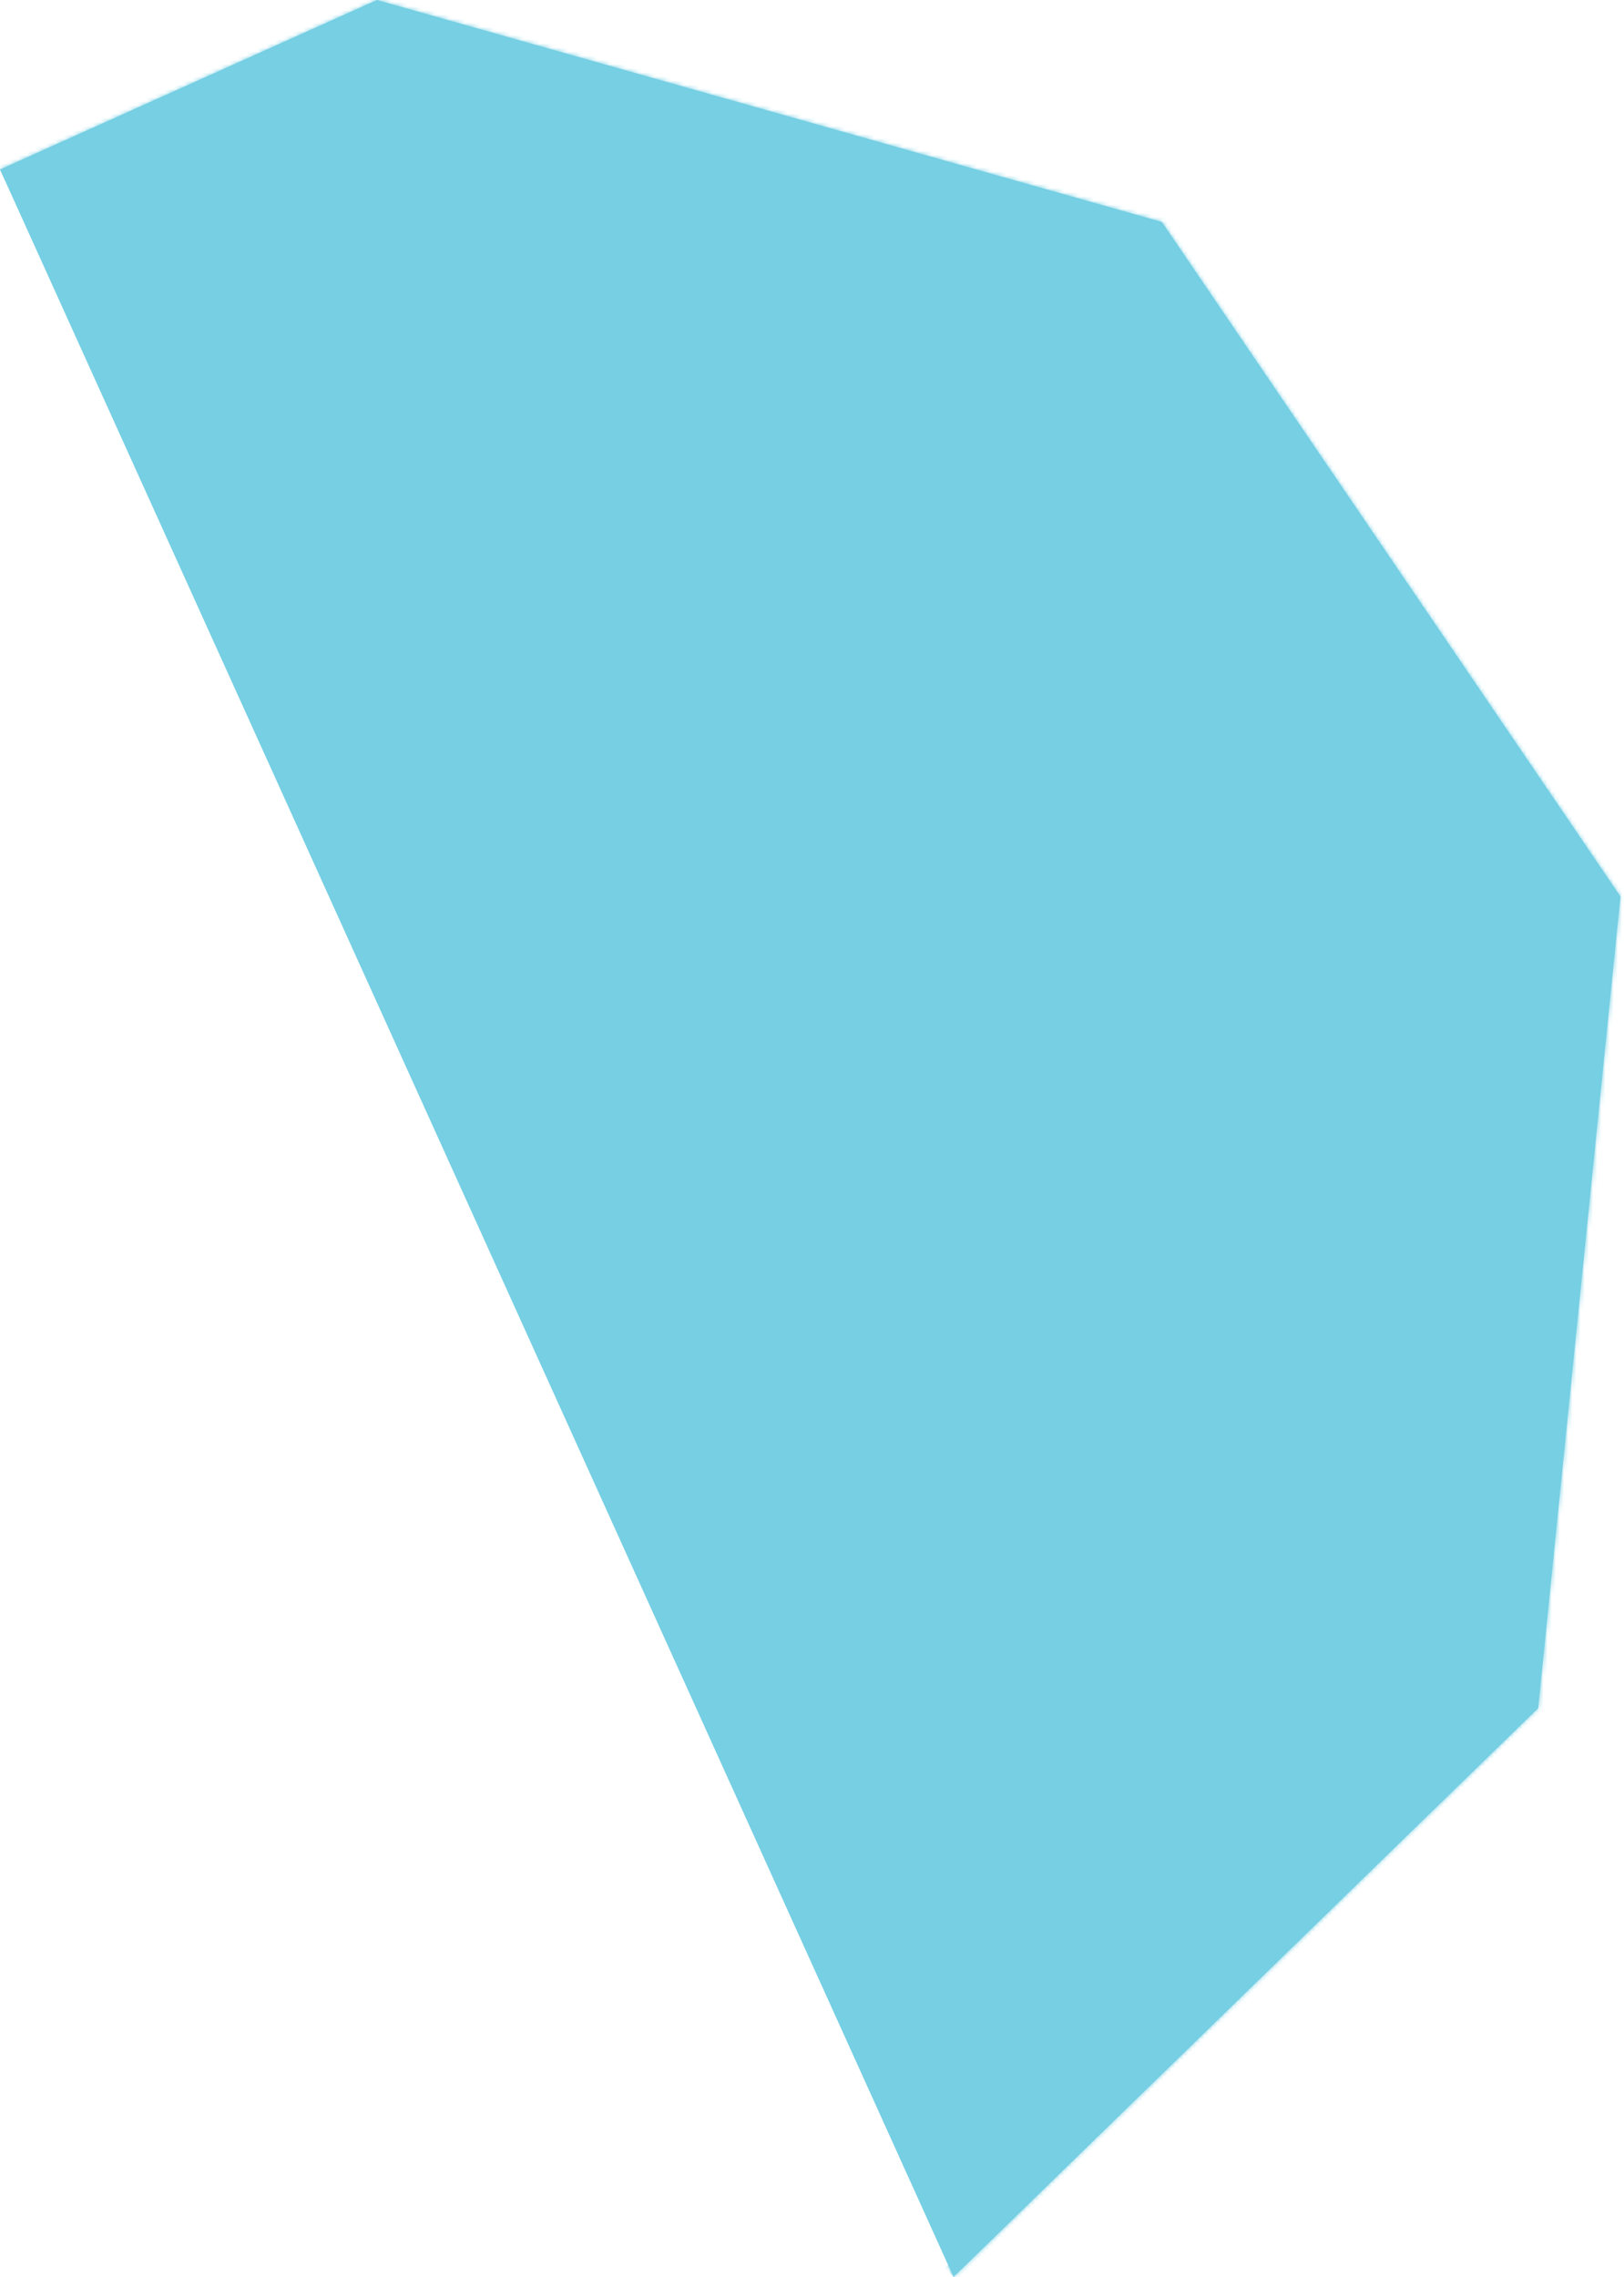 <svg width="393" height="551" viewBox="0 0 393 551" fill="none" xmlns="http://www.w3.org/2000/svg">
<mask id="path-1-inside-1_1051_70484" fill="white">
<path d="M230.749 550.978L372.23 413.338L392.146 216.949L281.157 53.706L91.213 0L0 41.007"/>
</mask>
<path d="M230.749 550.978L372.23 413.338L392.146 216.949L281.157 53.706L91.213 0L0 41.007" fill="#76CFE3"/>
<path d="M372.23 413.338L374.322 415.488L375.105 414.727L375.215 413.641L372.23 413.338ZM392.146 216.949L395.131 217.252L395.241 216.165L394.627 215.262L392.146 216.949ZM281.157 53.706L283.638 52.02L283.024 51.117L281.973 50.82L281.157 53.706ZM91.213 0L92.029 -2.887L90.978 -3.184L89.983 -2.736L91.213 0ZM232.84 553.129L374.322 415.488L370.138 411.188L228.657 548.828L232.84 553.129ZM375.215 413.641L395.131 217.252L389.161 216.646L369.246 413.035L375.215 413.641ZM394.627 215.262L283.638 52.02L278.676 55.393L389.665 218.636L394.627 215.262ZM281.973 50.82L92.029 -2.887L90.396 2.887L280.341 56.593L281.973 50.82ZM89.983 -2.736L-1.23 38.27L1.23 43.743L92.443 2.736L89.983 -2.736Z" fill="#76CFE3" mask="url(#path-1-inside-1_1051_70484)"/>
</svg>
